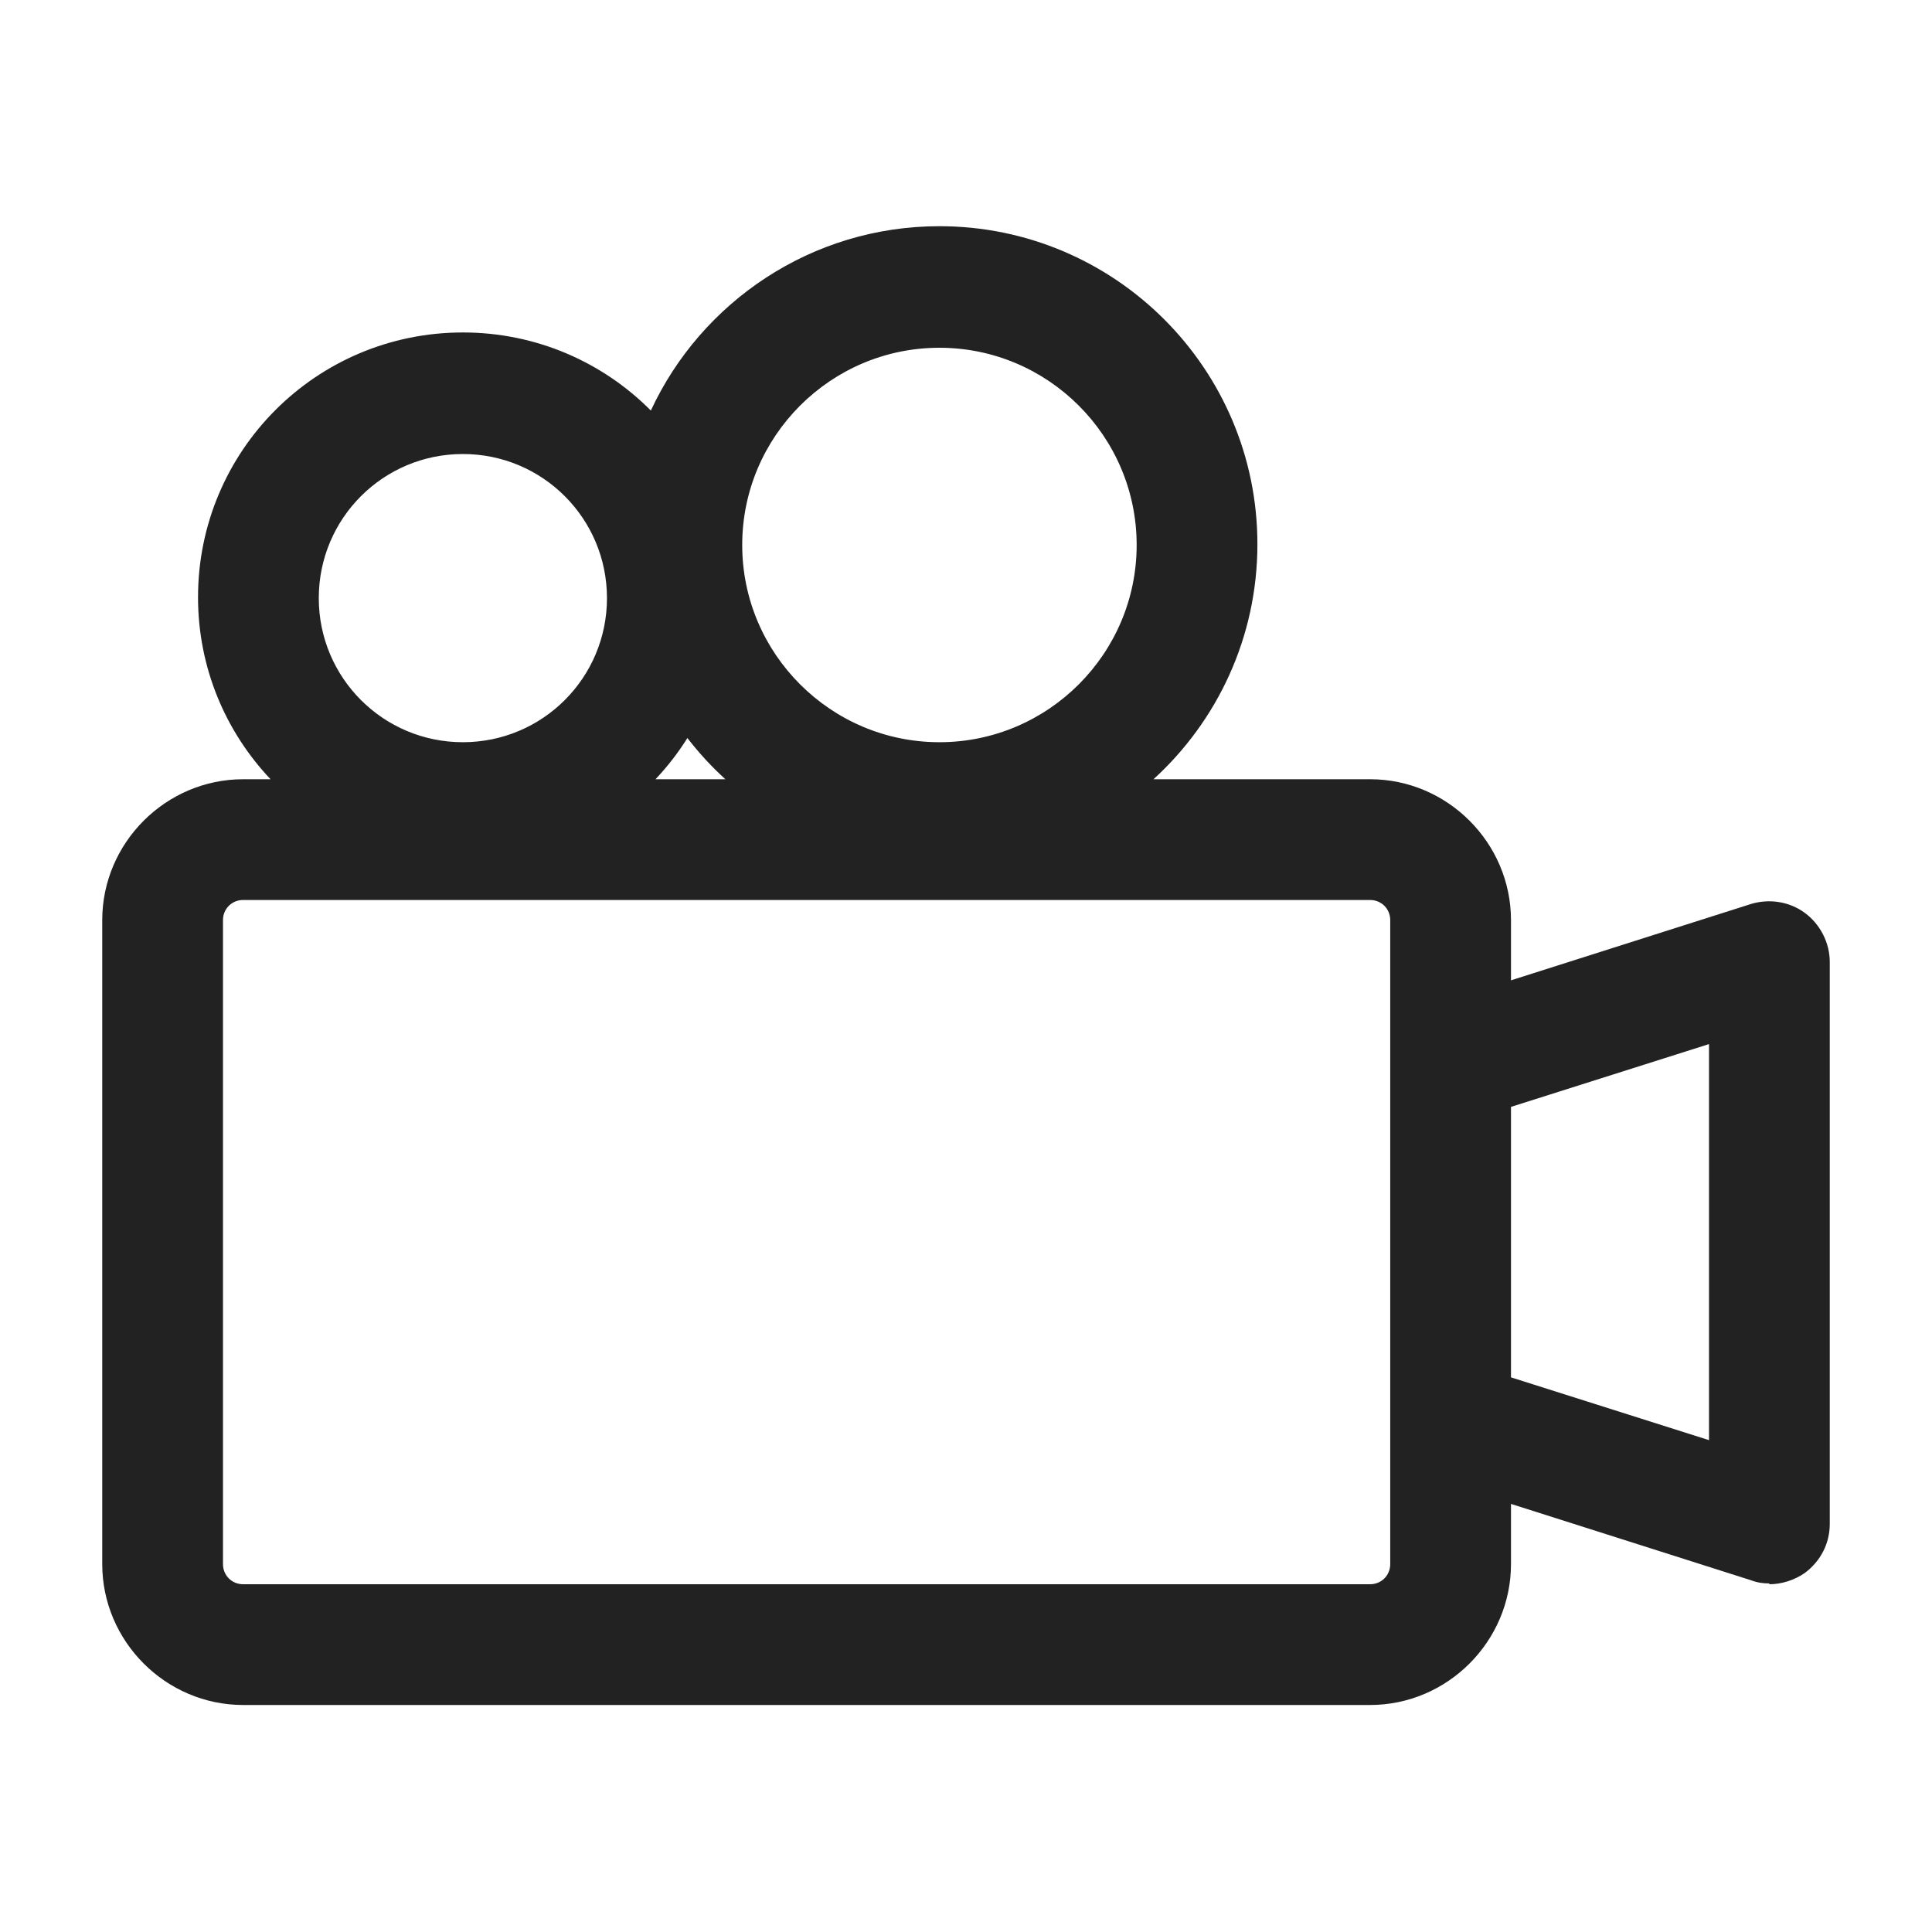 <svg width="24" height="24" viewBox="0 0 24 24" fill="none" xmlns="http://www.w3.org/2000/svg">
<path fill-rule="evenodd" clip-rule="evenodd" d="M8.539 9.168C8.681 9.352 8.839 9.524 9.011 9.68H8.143C8.291 9.523 8.424 9.352 8.539 9.168ZM8.085 5.1C7.49 4.501 6.664 4.13 5.75 4.13C3.93 4.13 2.46 5.6 2.46 7.42C2.46 8.296 2.803 9.091 3.361 9.68H3.02C2.06 9.68 1.27 10.47 1.27 11.43V19.43C1.27 20.39 2.06 21.18 3.02 21.18H17.02C17.98 21.18 18.77 20.39 18.77 19.43V18.682L21.75 19.63C21.83 19.66 21.9 19.67 21.98 19.67V19.68C22.13 19.68 22.29 19.63 22.42 19.54C22.62 19.39 22.73 19.17 22.73 18.93V11.95C22.73 11.71 22.61 11.48 22.42 11.34C22.23 11.2 21.98 11.16 21.75 11.23L18.77 12.178V11.43C18.77 10.47 17.98 9.68 17.02 9.68H14.329C15.122 8.957 15.62 7.916 15.62 6.76C15.62 4.58 13.85 2.81 11.67 2.81C10.083 2.81 8.713 3.748 8.085 5.1ZM11.67 4.32C10.32 4.32 9.22 5.42 9.22 6.77C9.22 8.12 10.32 9.22 11.67 9.22C13.02 9.22 14.12 8.12 14.12 6.77C14.12 5.42 13.02 4.32 11.67 4.32ZM18.77 13.75V17.11L21.23 17.89V12.97L18.77 13.75ZM17.27 13.2V11.43C17.27 11.29 17.16 11.18 17.02 11.18H3.02C2.88 11.18 2.77 11.29 2.77 11.43V19.43C2.77 19.57 2.88 19.68 3.02 19.68H17.02C17.16 19.68 17.27 19.57 17.27 19.43V17.66V13.2ZM3.96 7.43C3.96 6.44 4.76 5.64 5.75 5.64C6.74 5.64 7.54 6.44 7.54 7.43C7.54 8.42 6.74 9.22 5.75 9.22C4.76 9.22 3.96 8.42 3.96 7.43Z" fill="#222222"/>
</svg>
